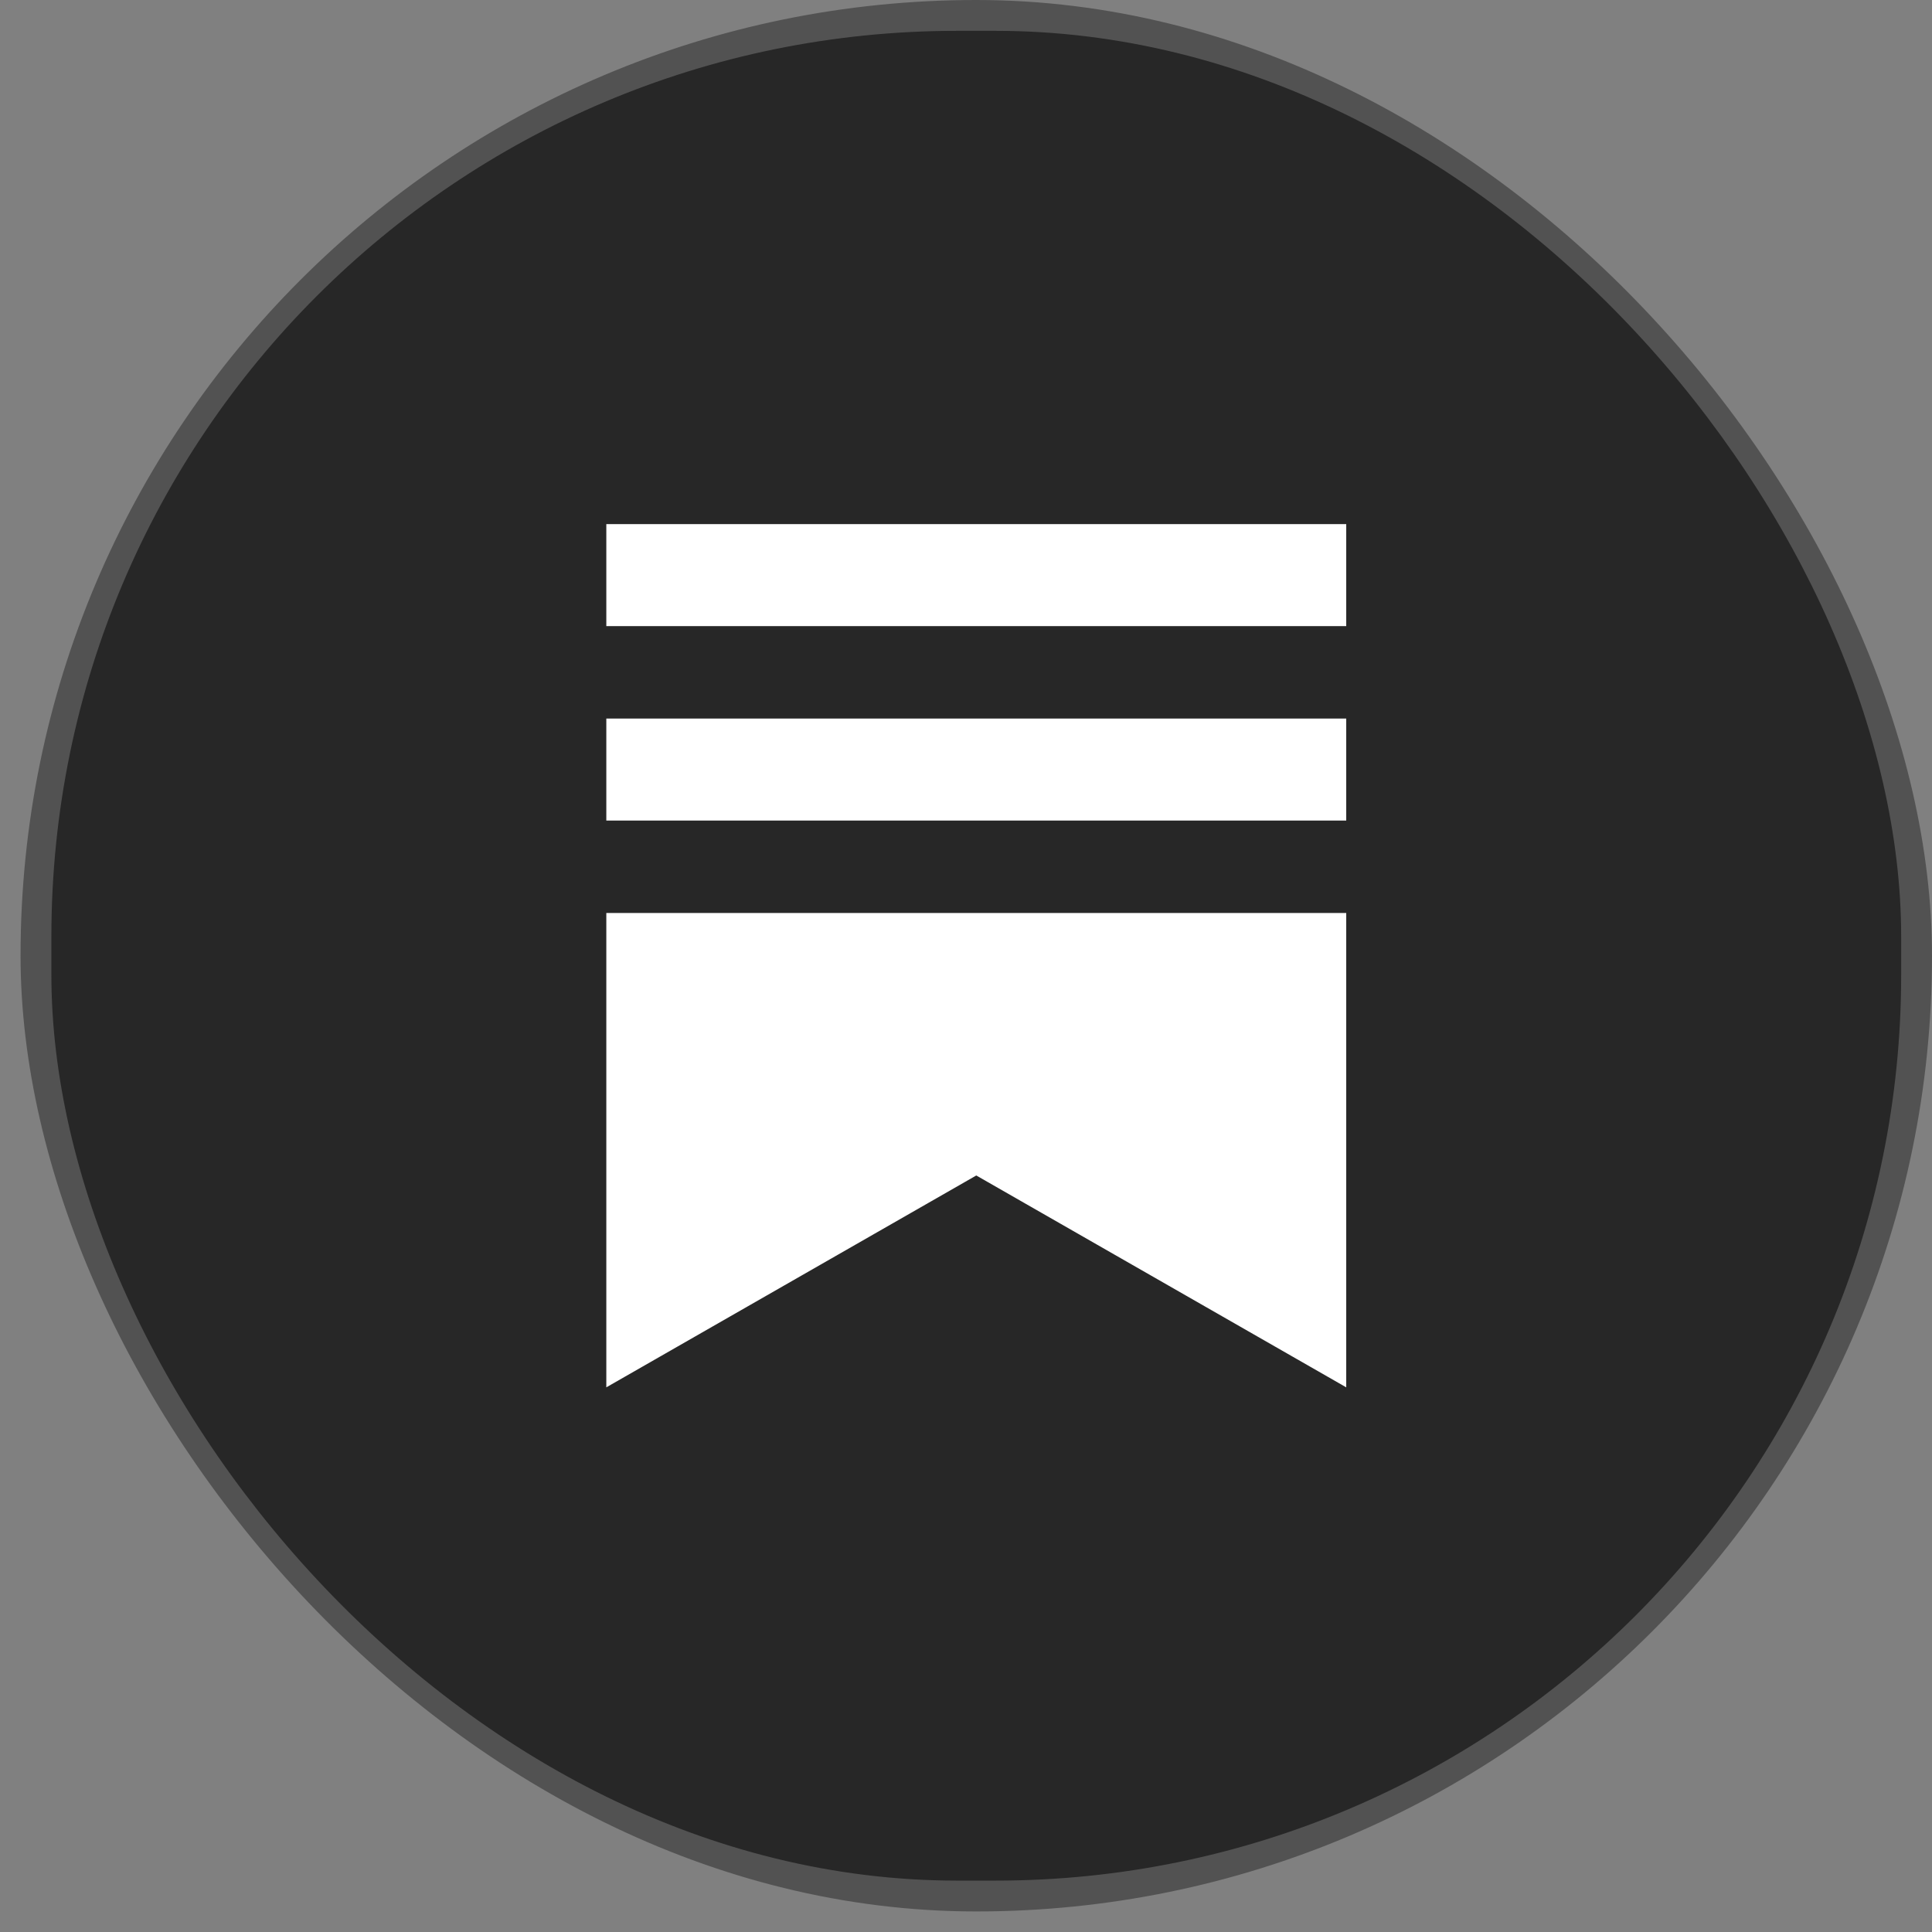 <svg width="47" height="47" viewBox="0 0 47 47" fill="none" xmlns="http://www.w3.org/2000/svg">
<rect x="0" y="0" width="47" height="47" fill="#808080" stroke="none"/>
<g clip-path="url(#clip0_571_3970)">
<rect x="0.875" y="0.375" width="45.75" height="45.75" rx="22.41" fill="#272727" stroke="#525252" stroke-width="0.75"/>
<path d="M32.749 19.962H14.75V17.48H32.75V19.962H32.749ZM14.75 22.21V33.75L23.75 28.596L32.75 33.75V22.21H14.75ZM32.75 12.75H14.75V15.232H32.75V12.75Z" fill="white"/>
</g>
<defs>
<clipPath id="clip0_571_3970">
<rect x="0.5" width="46.5" height="46.5" rx="23.25" fill="white"/>
</clipPath>
</defs>
</svg>
